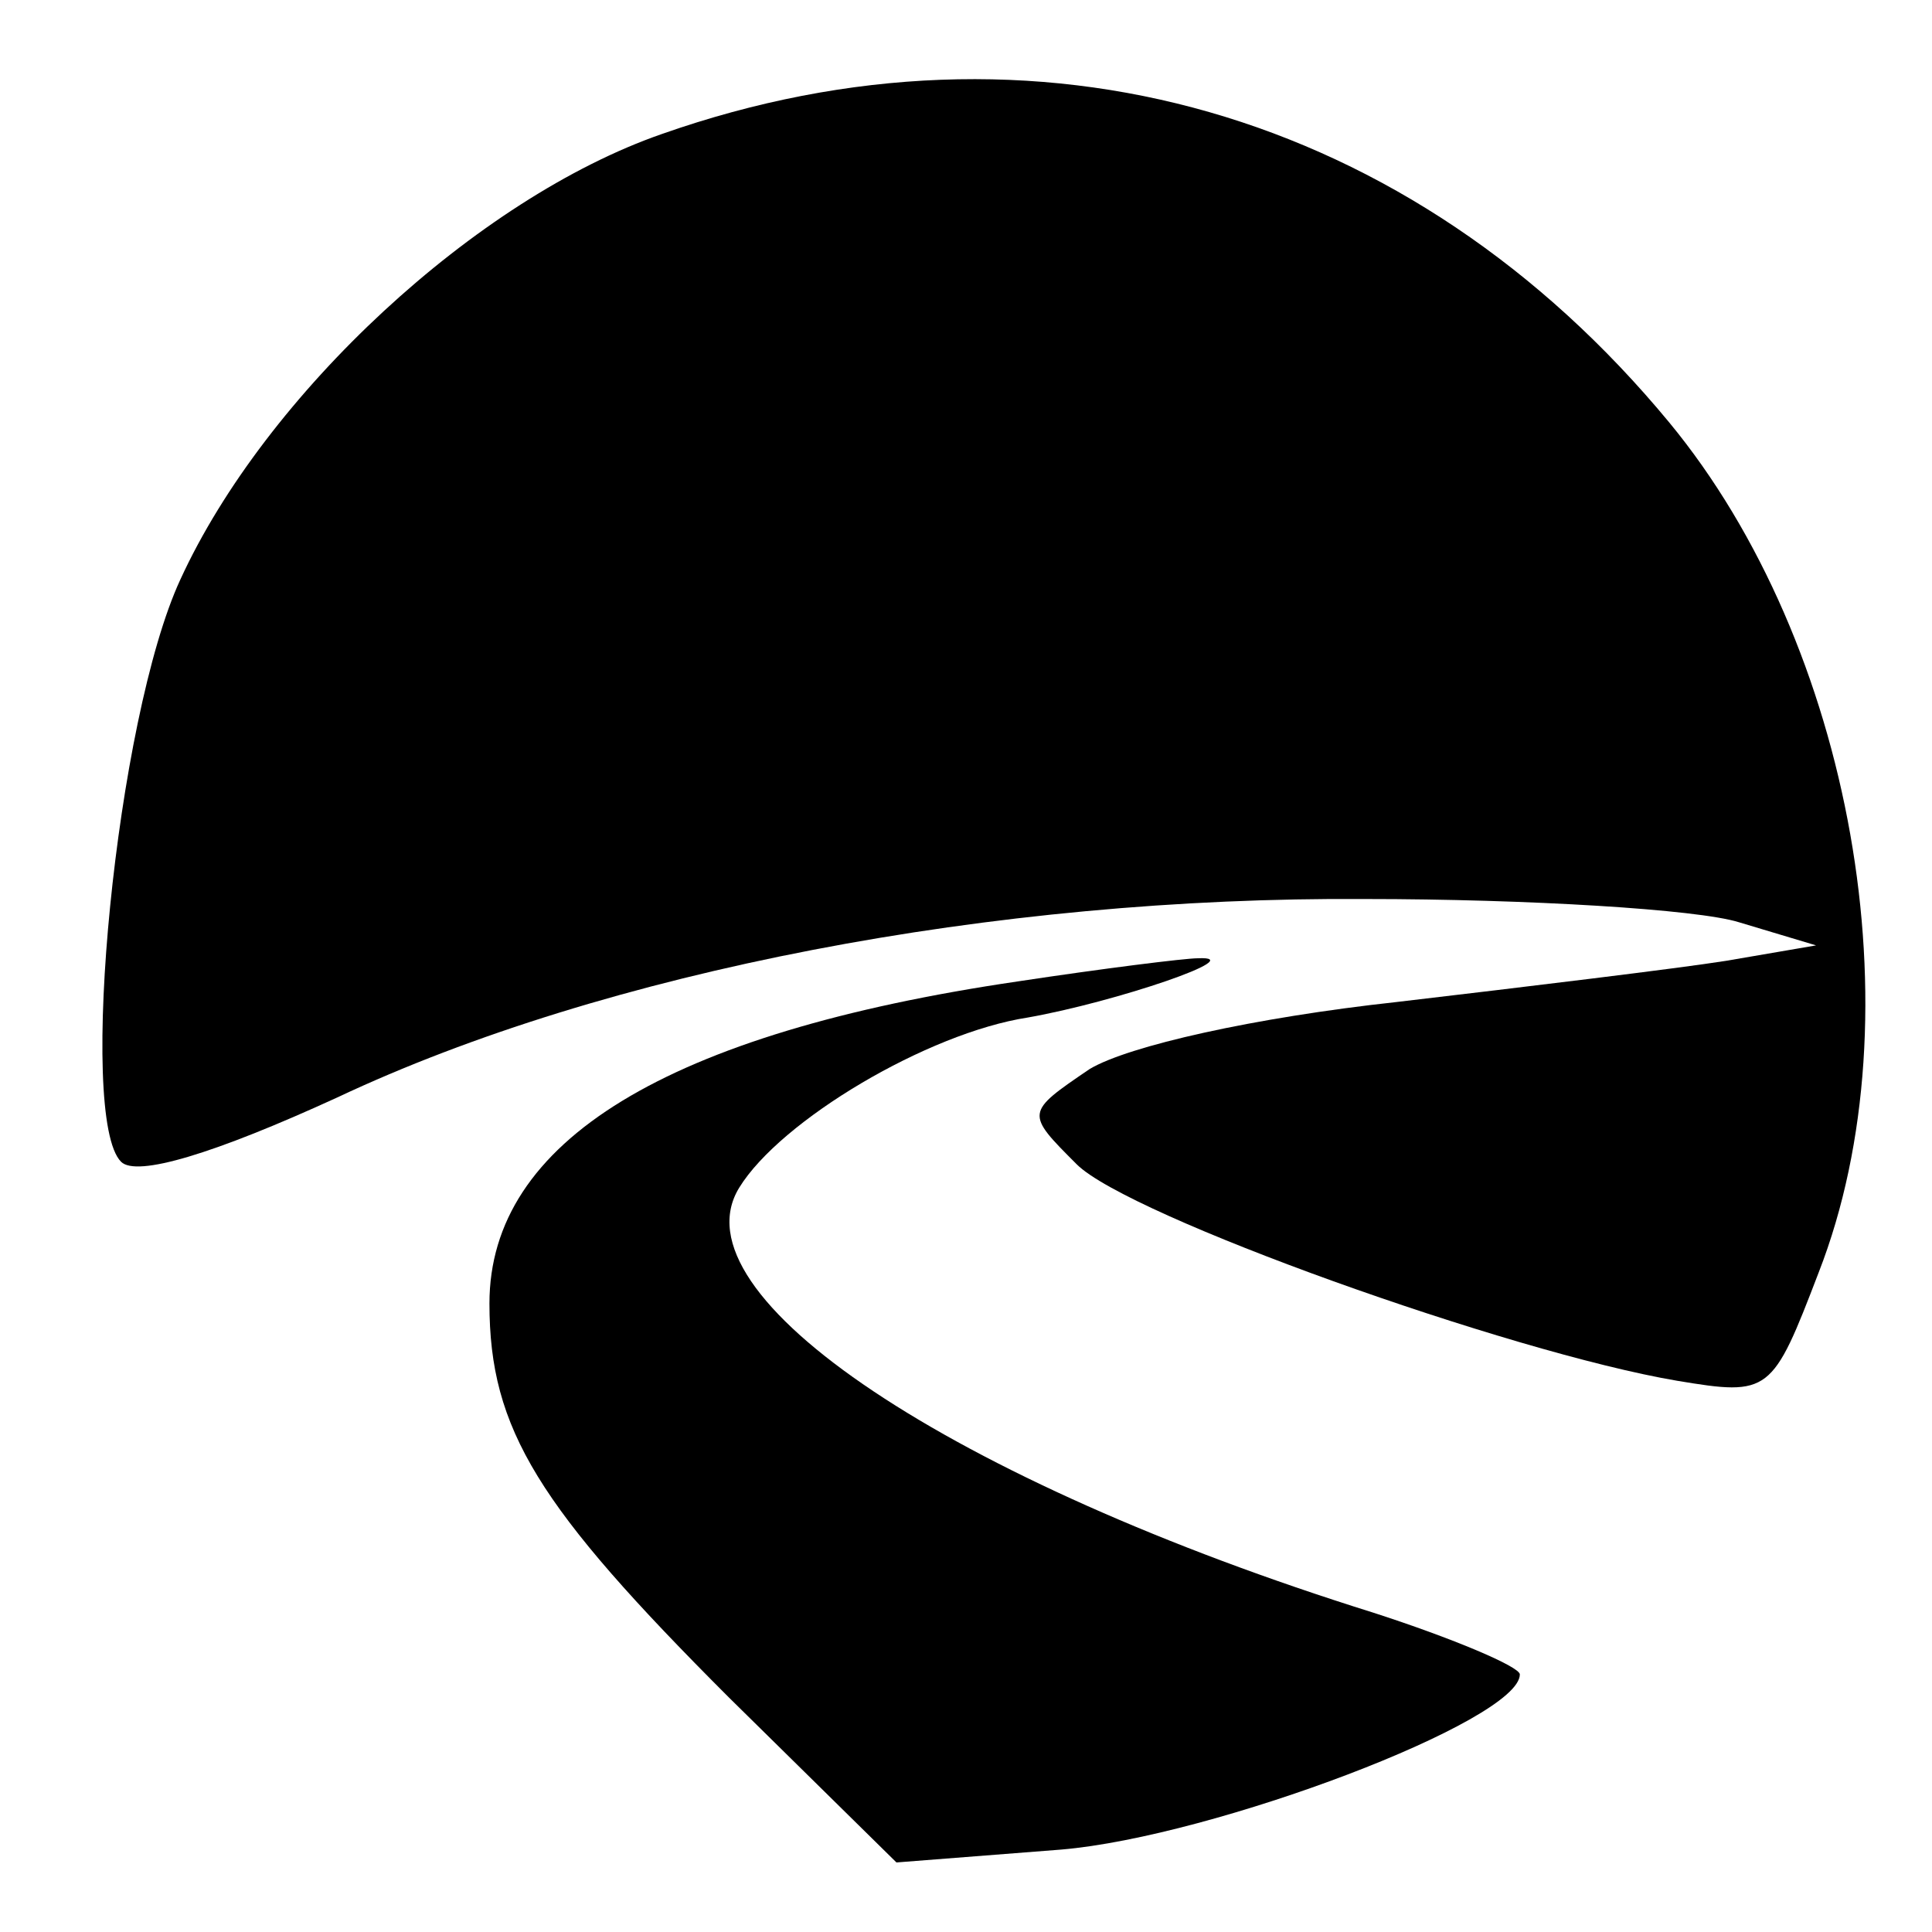 <?xml version="1.0" standalone="no"?>
<!DOCTYPE svg PUBLIC "-//W3C//DTD SVG 20010904//EN"
 "http://www.w3.org/TR/2001/REC-SVG-20010904/DTD/svg10.dtd">
<svg version="1.0" xmlns="http://www.w3.org/2000/svg"
 width="75pt" height="75pt" viewBox="0 0 75 75"
 preserveAspectRatio="xMidYMid meet">
<g transform="translate(0,75) scale(0.1,-0.1)"
fill="#000000" stroke="none">
<path d="M257 698 c-72 -25 -154 -101 -187 -173 -25 -54 -40 -209 -23 -226 6
-6 36 3 84 25 104 49 255 78 399 77 63 0 129 -4 145 -9 l30 -9 -35 -6 c-19 -3
-77 -10 -128 -16 -55 -6 -104 -17 -119 -26 -25 -17 -25 -17 -5 -37 20 -20 168
-73 233 -84 36 -6 37 -5 55 42 39 100 13 244 -58 330 -100 121 -246 163 -391
112z"/>
<path d="M395 369 c-136 -20 -205 -62 -205 -125 0 -49 19 -79 93 -153 l65 -64
64 5 c59 5 178 50 178 68 0 3 -26 14 -57 24 -163 51 -272 123 -246 165 16 26
73 60 112 66 34 6 87 24 66 23 -5 0 -37 -4 -70 -9z"/>
</g>
</svg>
